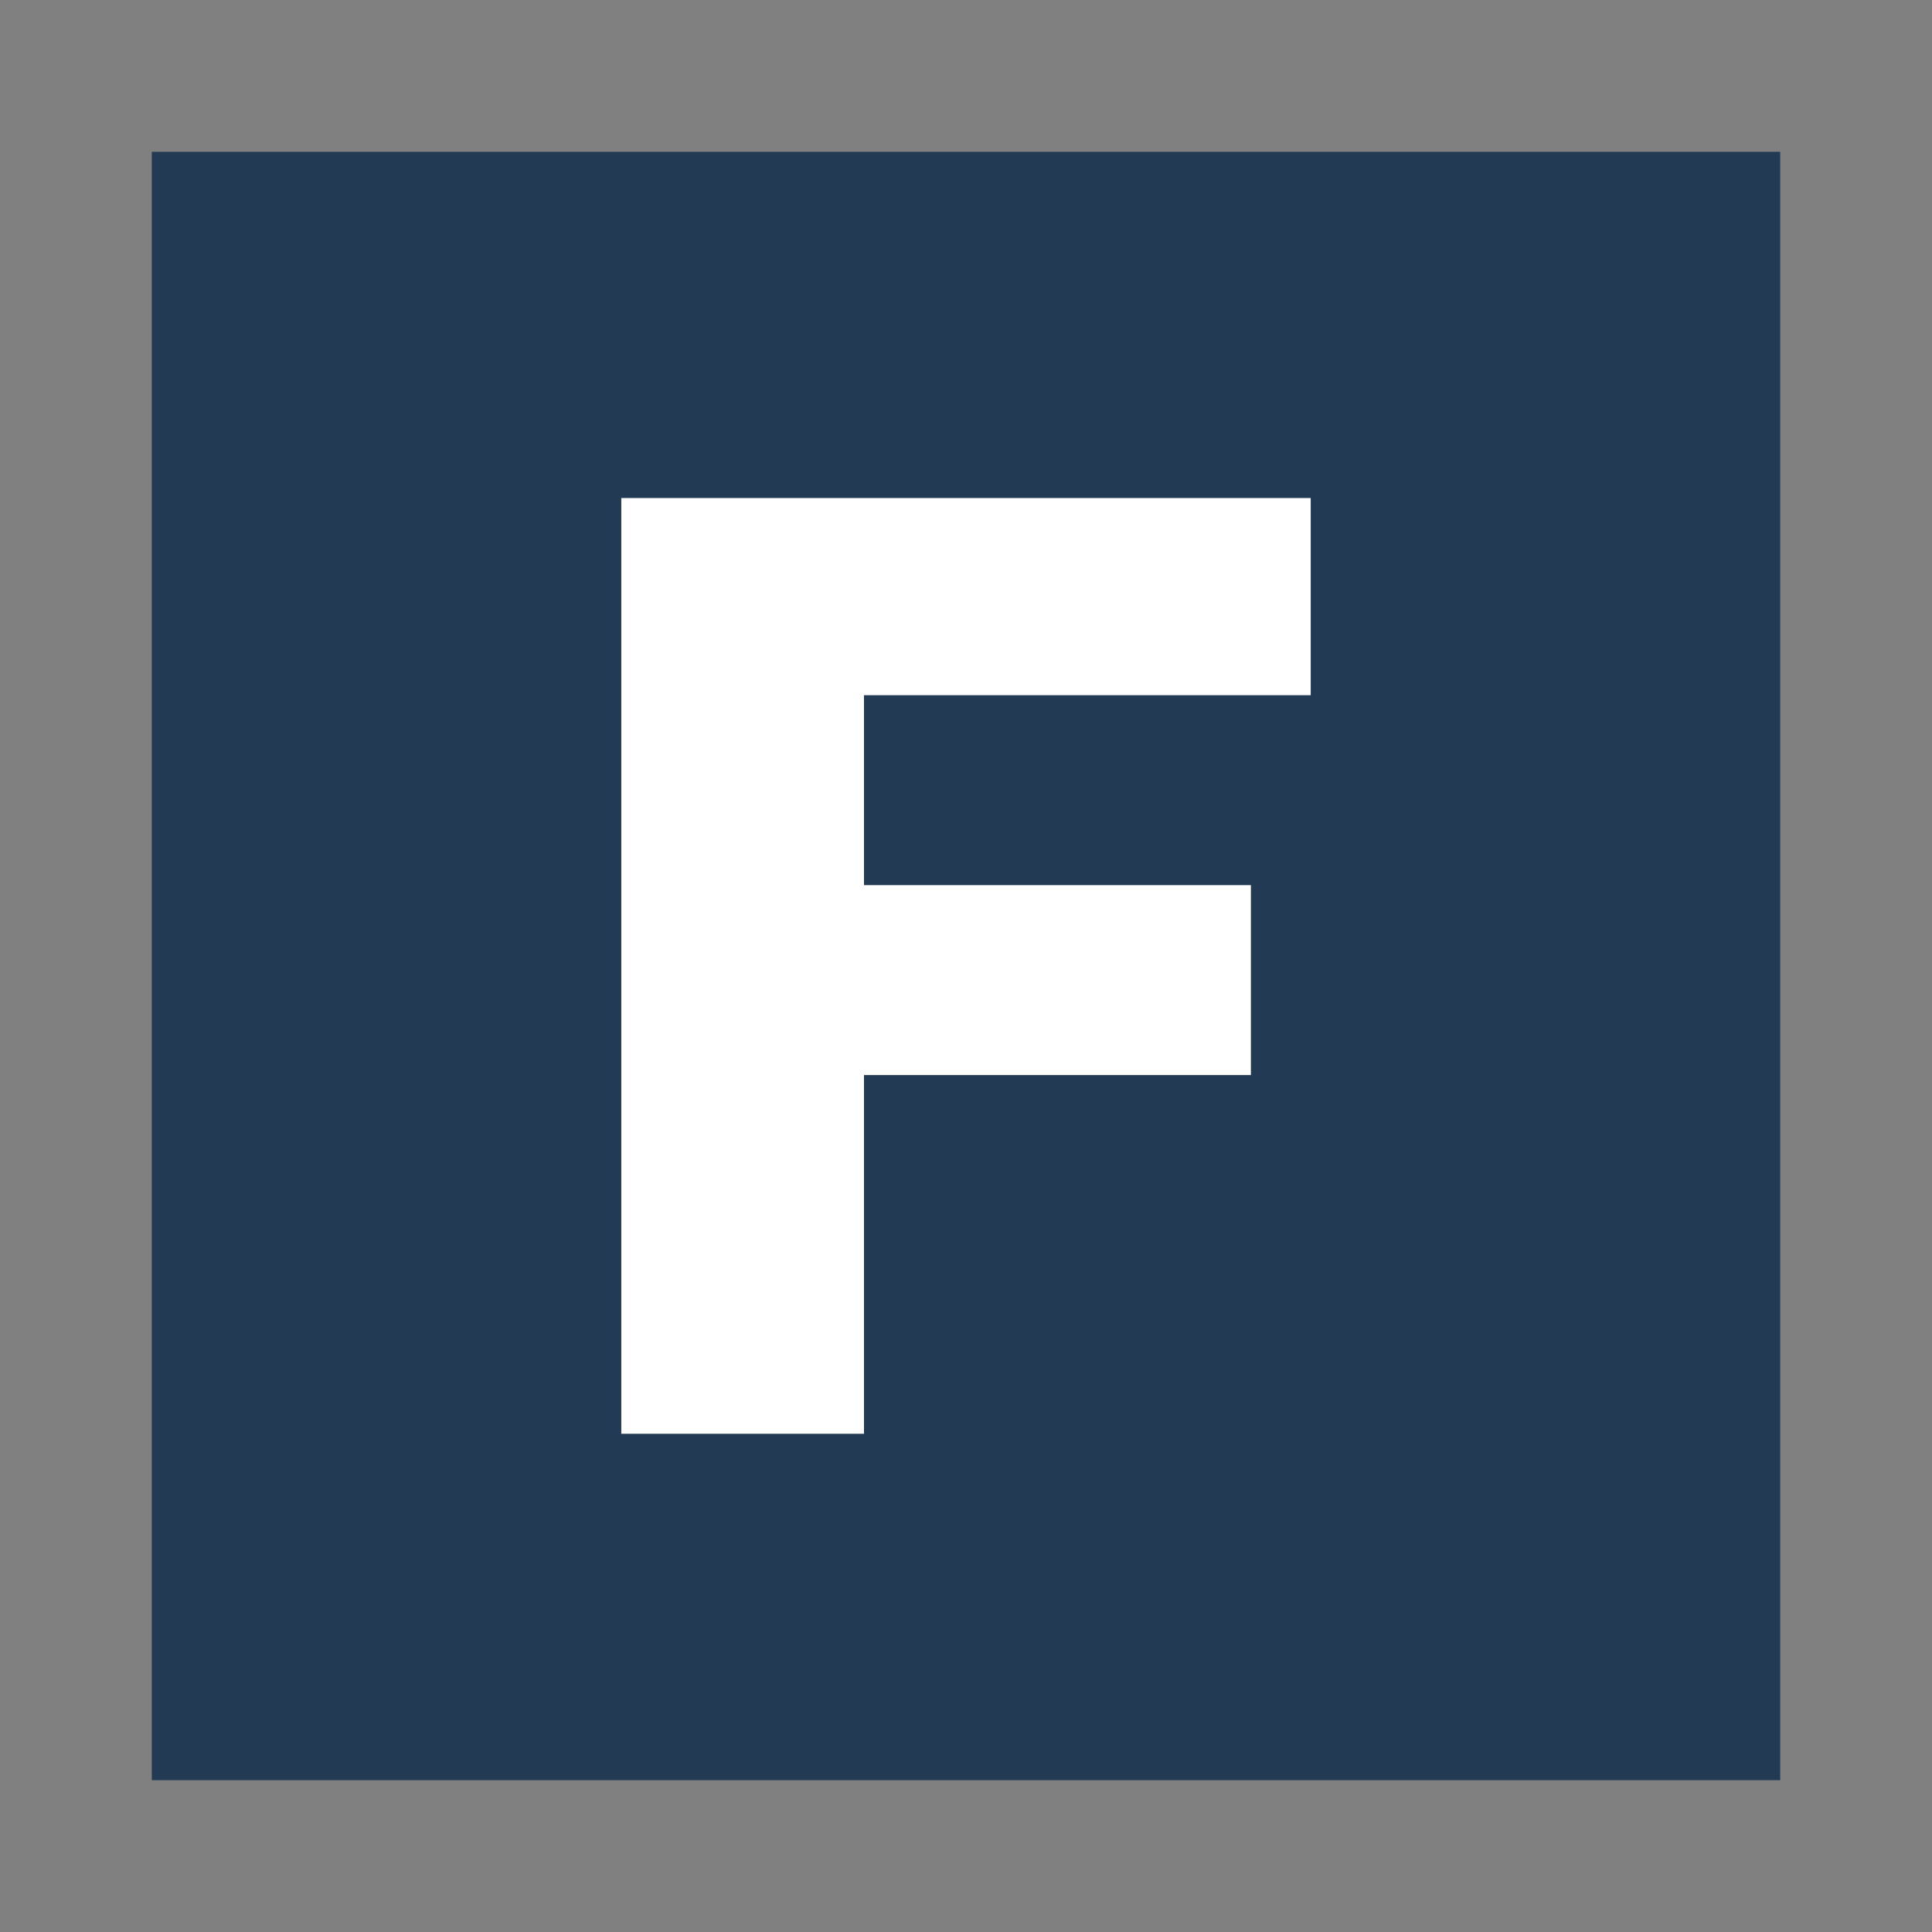 <?xml version="1.0" encoding="UTF-8"?>
<svg xmlns="http://www.w3.org/2000/svg" id="Layer_2" data-name="Layer 2" width="106.91" height="106.91" viewBox="0 0 106.91 106.91">
  <rect x="0" y="0" width="106.91" height="106.91" fill="#808080" stroke="none"/>
  <defs>
    <style>
      .cls-1 {
        fill: none;
      }

      .cls-1, .cls-2, .cls-3 {
        stroke-width: 0px;
      }

      .cls-2 {
        fill: #223a54;
      }

      .cls-3 {
        fill: #fff;
      }
    </style>
  </defs>
  <g id="Layer_1-2" data-name="Layer 1">
    <g>
      <g>
        <rect class="cls-2" x="8.4" y="8.4" width="90.11" height="90.11"></rect>
        <polygon class="cls-3" points="34.38 27.56 72.53 27.56 72.53 38.47 47.81 38.47 47.81 48.98 69.22 48.98 69.22 59.49 47.81 59.49 47.81 79.34 34.38 79.34 34.38 27.56"></polygon>
      </g>
      <rect class="cls-1" width="106.91" height="106.91"></rect>
    </g>
  </g>
</svg>
